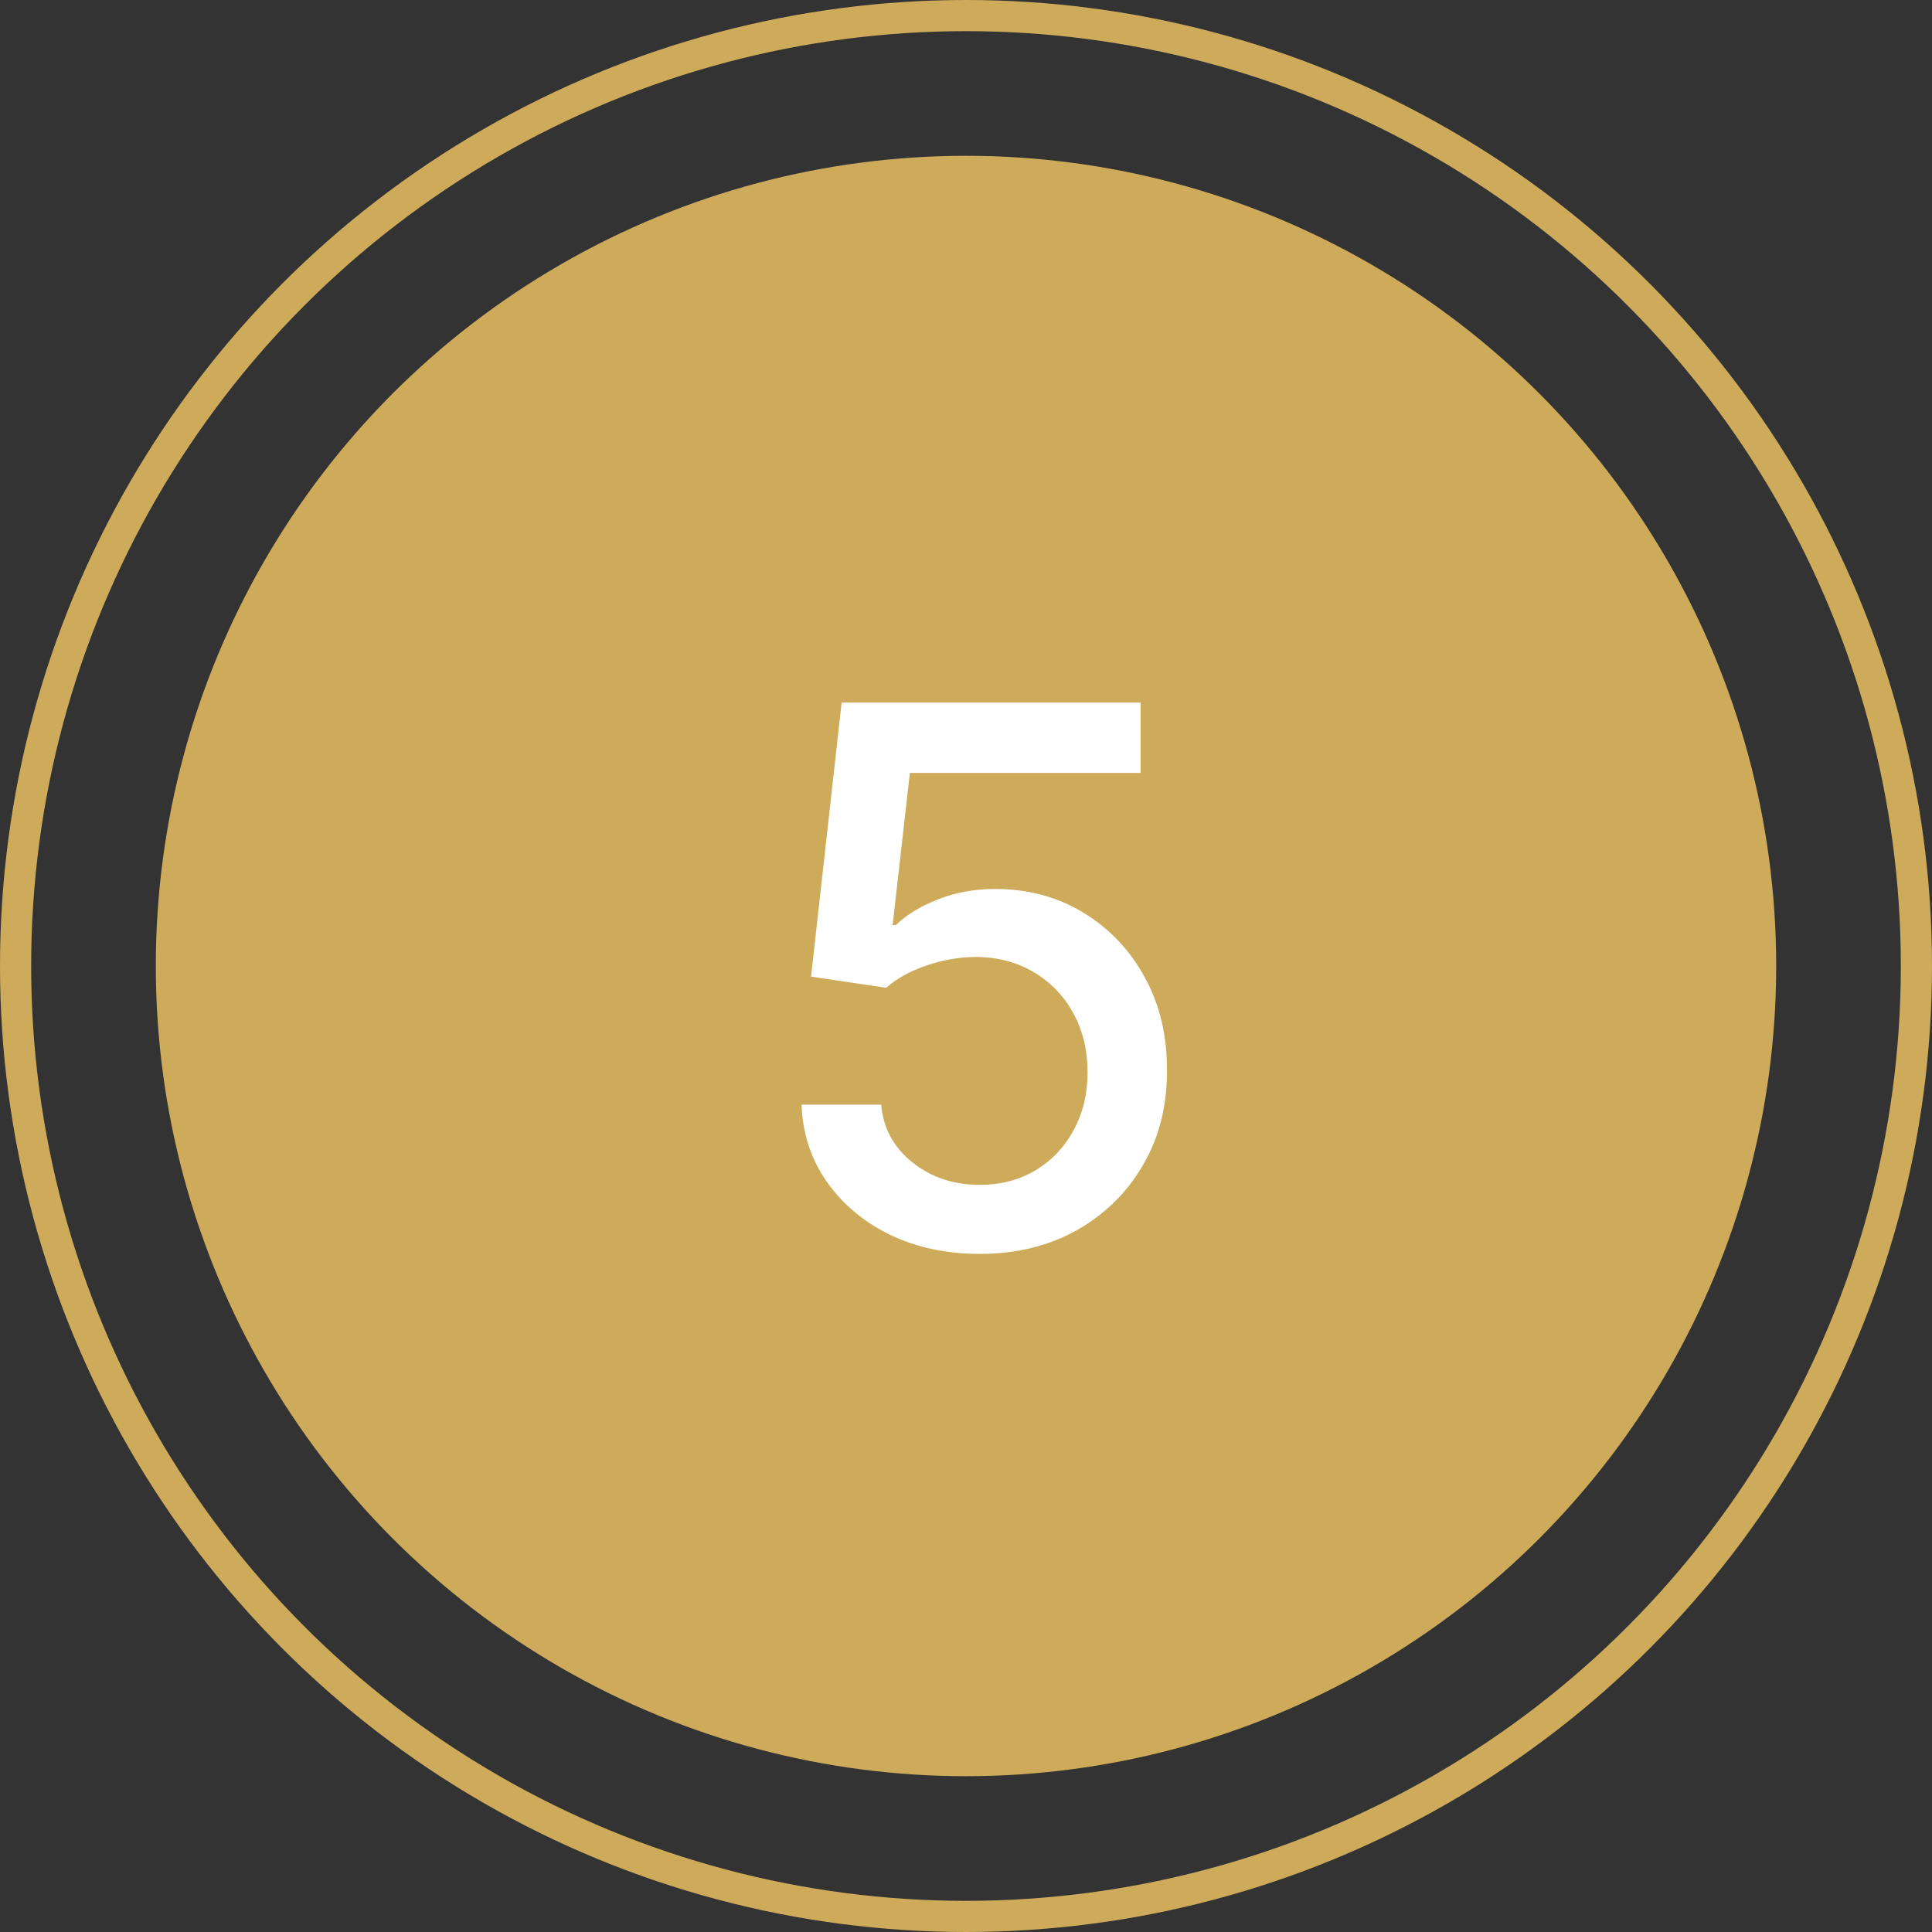 <?xml version="1.0" encoding="UTF-8"?> <svg xmlns="http://www.w3.org/2000/svg" width="62" height="62" viewBox="0 0 62 62" fill="none"><rect x="0" y="0" width="62" height="62" fill="#333333" stroke="none"/><circle cx="31" cy="31" r="26" fill="#CEAB5A"></circle><path d="M31.44 40.239C30.372 40.239 29.412 40.034 28.56 39.625C27.713 39.21 27.037 38.642 26.531 37.92C26.026 37.199 25.756 36.375 25.722 35.449H28.278C28.341 36.199 28.673 36.815 29.276 37.298C29.878 37.781 30.599 38.023 31.44 38.023C32.111 38.023 32.705 37.869 33.222 37.562C33.744 37.25 34.153 36.821 34.449 36.276C34.75 35.73 34.901 35.108 34.901 34.409C34.901 33.699 34.747 33.065 34.44 32.508C34.133 31.952 33.71 31.514 33.17 31.196C32.636 30.878 32.023 30.716 31.329 30.71C30.801 30.71 30.27 30.801 29.736 30.983C29.202 31.165 28.77 31.403 28.44 31.699L26.028 31.341L27.009 22.546H36.605V24.804H29.199L28.645 29.688H28.747C29.088 29.358 29.54 29.082 30.102 28.861C30.671 28.639 31.278 28.528 31.926 28.528C32.989 28.528 33.935 28.781 34.764 29.287C35.599 29.793 36.256 30.483 36.733 31.358C37.216 32.227 37.455 33.227 37.449 34.358C37.455 35.489 37.199 36.497 36.682 37.383C36.17 38.27 35.46 38.969 34.551 39.48C33.648 39.986 32.611 40.239 31.44 40.239Z" fill="white"></path><circle cx="31" cy="31" r="30.5" stroke="#CEAB5A"></circle></svg> 